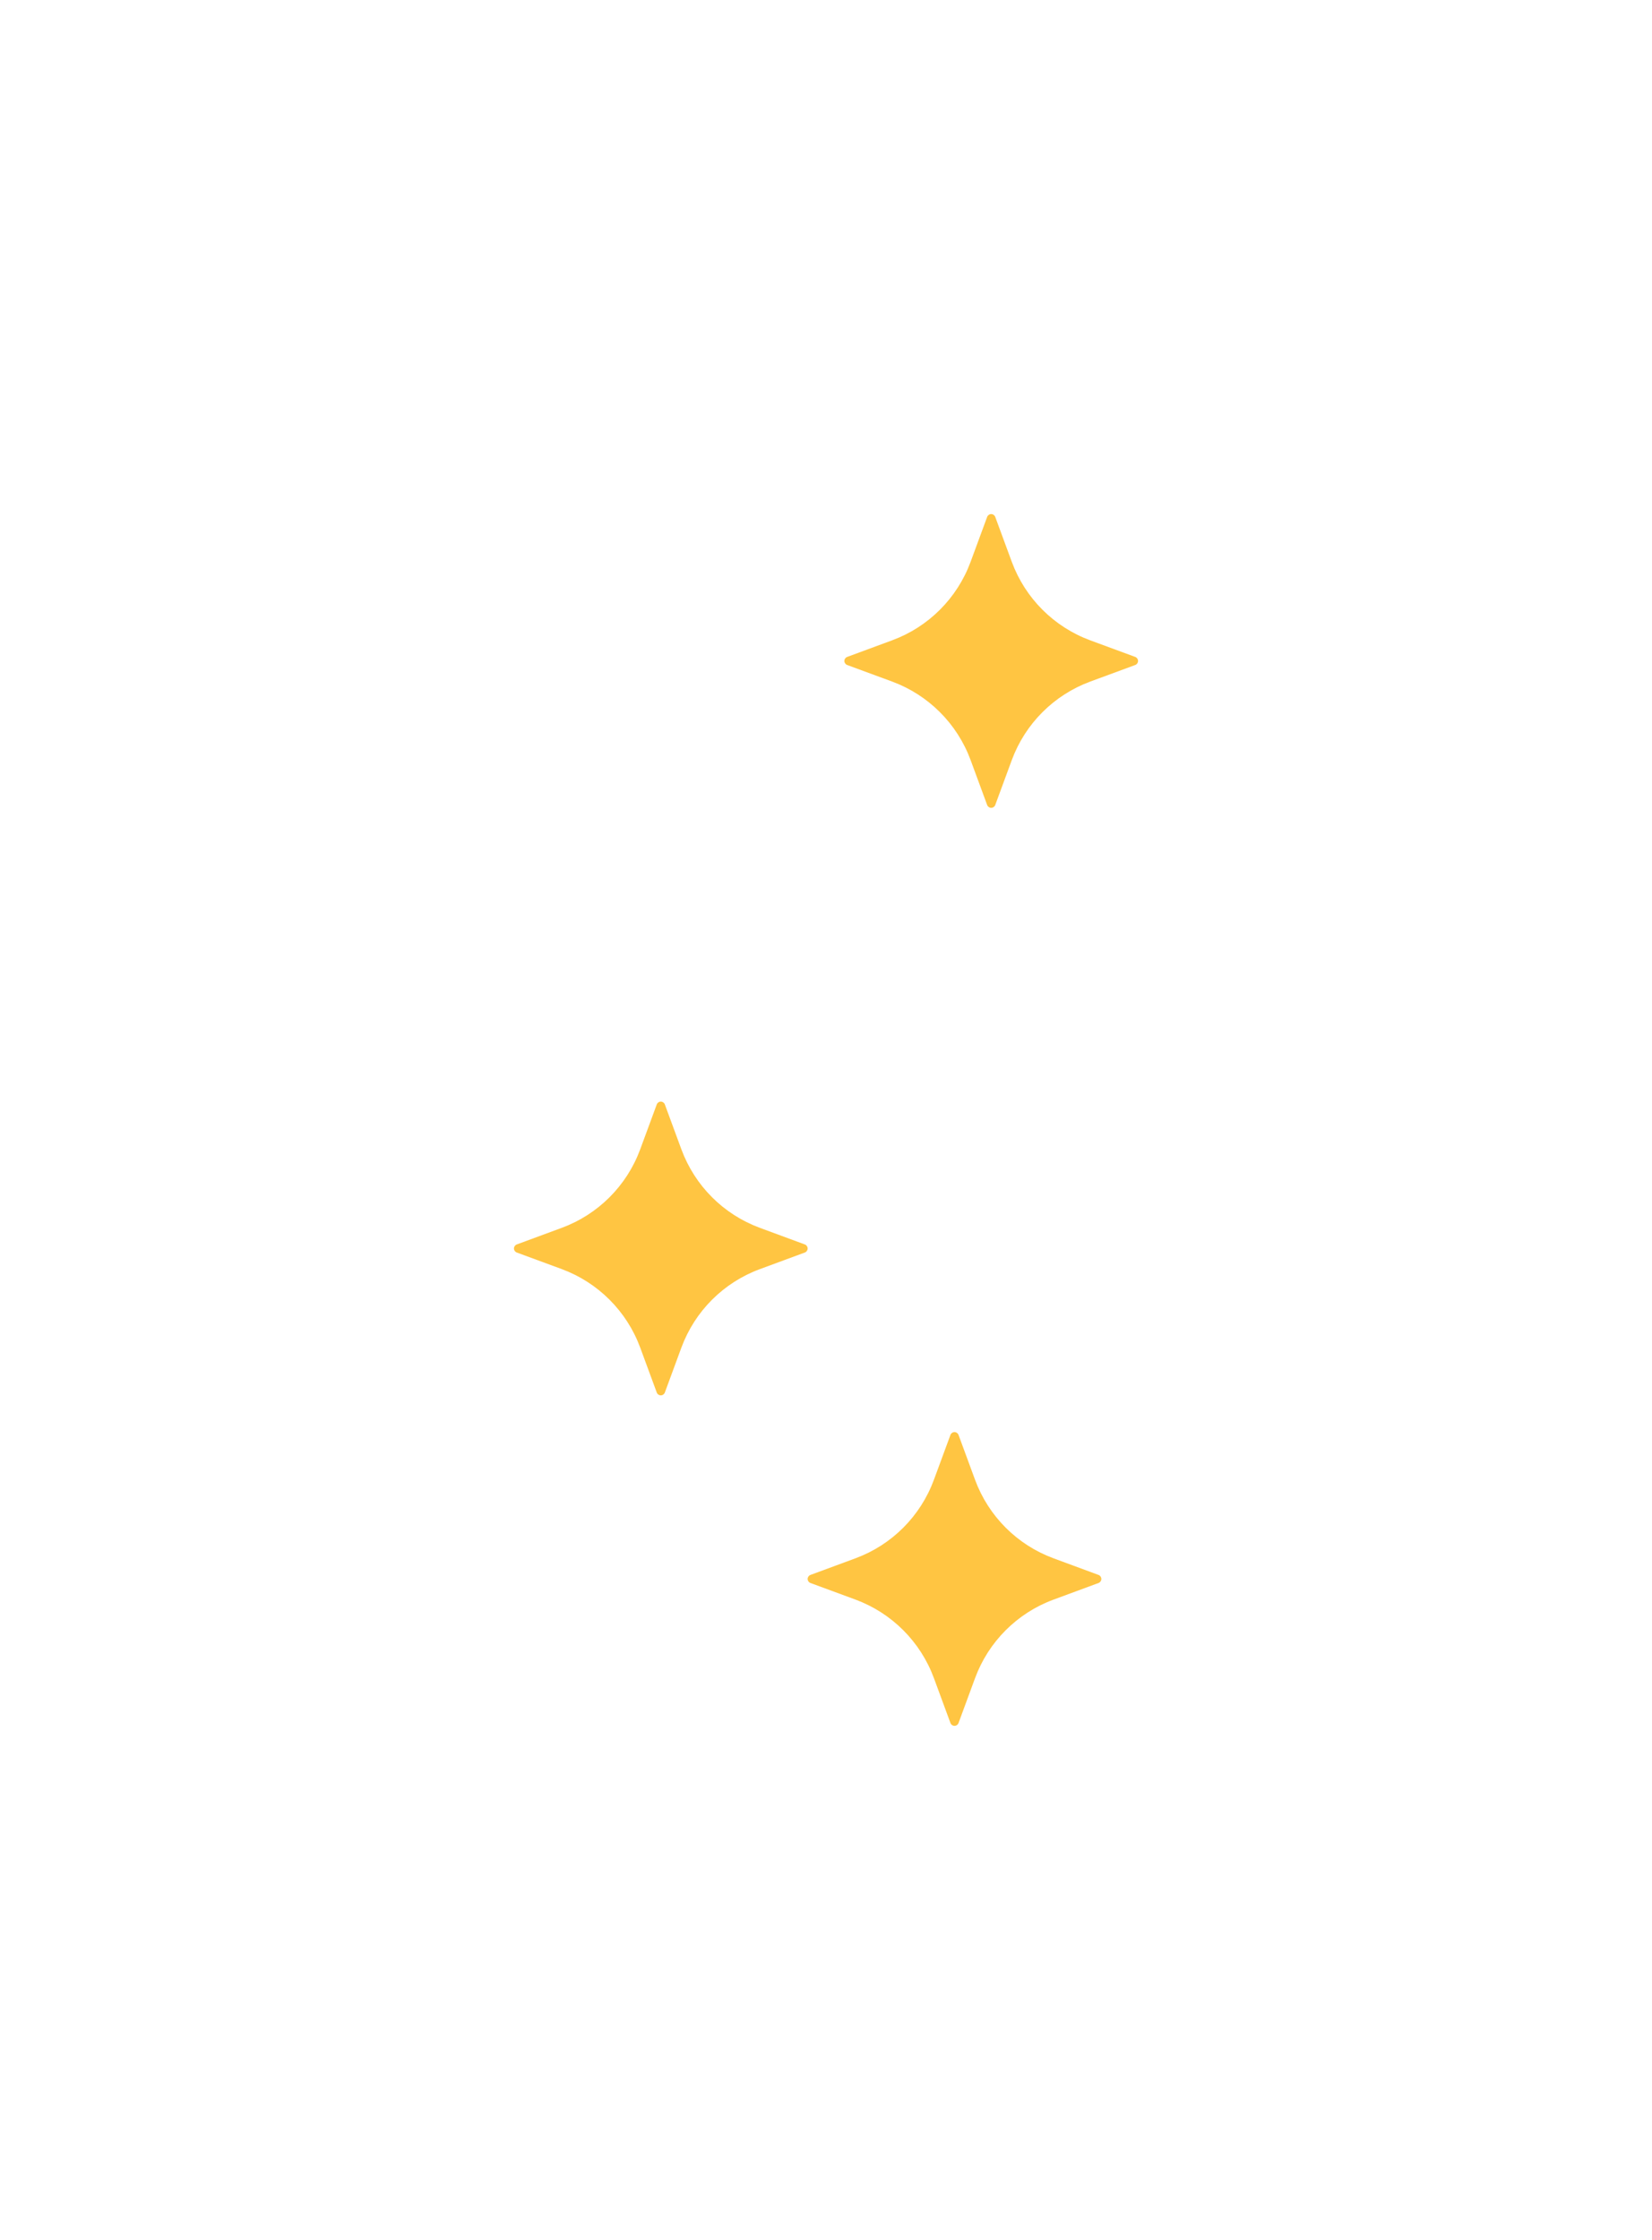 <?xml version="1.0" encoding="UTF-8"?> <svg xmlns="http://www.w3.org/2000/svg" width="45" height="61" viewBox="0 0 45 61" fill="none"> <g filter="url(#filter0_d)"> <path d="M21.923 33.89L20.699 33.438C19.708 33.073 18.927 32.292 18.561 31.301L18.11 30.077C18.093 30.031 18.049 30 18 30C17.951 30 17.907 30.031 17.89 30.077L17.439 31.3C17.073 32.292 16.292 33.073 15.301 33.438L14.077 33.89C14.031 33.907 14 33.951 14 34C14 34.049 14.031 34.093 14.077 34.11L15.301 34.561C16.292 34.927 17.073 35.708 17.439 36.699L17.89 37.923C17.907 37.969 17.951 38 18 38C18.049 38 18.093 37.969 18.11 37.923L18.561 36.699C18.927 35.708 19.708 34.927 20.699 34.562L21.923 34.11C21.969 34.093 22 34.049 22 34C22 33.951 21.969 33.907 21.923 33.89Z" fill="#FFC542"></path> </g> <g filter="url(#filter1_d)"> <path d="M30.923 17.89L29.699 17.439C28.708 17.073 27.927 16.292 27.561 15.301L27.11 14.077C27.093 14.031 27.049 14 27 14C26.951 14 26.907 14.031 26.89 14.077L26.439 15.3C26.073 16.292 25.292 17.073 24.301 17.438L23.077 17.89C23.031 17.907 23 17.951 23 18C23 18.049 23.031 18.093 23.077 18.11L24.301 18.561C25.292 18.927 26.073 19.708 26.439 20.699L26.89 21.923C26.907 21.969 26.951 22 27 22C27.049 22 27.093 21.969 27.11 21.923L27.561 20.699C27.927 19.708 28.708 18.927 29.699 18.561L30.923 18.11C30.969 18.093 31 18.049 31 18C31 17.951 30.969 17.907 30.923 17.89Z" fill="#FFC542"></path> </g> <g filter="url(#filter2_d)"> <path d="M29.923 42.89L28.699 42.438C27.708 42.073 26.927 41.292 26.561 40.301L26.11 39.077C26.093 39.031 26.049 39 26 39C25.951 39 25.907 39.031 25.89 39.077L25.439 40.3C25.073 41.292 24.292 42.073 23.301 42.438L22.077 42.89C22.031 42.907 22 42.951 22 43C22 43.049 22.031 43.093 22.077 43.11L23.301 43.561C24.292 43.927 25.073 44.708 25.439 45.699L25.89 46.923C25.907 46.969 25.951 47 26 47C26.049 47 26.093 46.969 26.11 46.923L26.561 45.699C26.927 44.708 27.708 43.927 28.699 43.562L29.923 43.11C29.969 43.093 30 43.049 30 43C30 42.951 29.969 42.907 29.923 42.89Z" fill="#FFC542"></path> </g> <defs> <filter id="filter0_d" x="0" y="16" width="36" height="36" filterUnits="userSpaceOnUse" color-interpolation-filters="sRGB"> <feFlood flood-opacity="0" result="BackgroundImageFix"></feFlood> <feColorMatrix in="SourceAlpha" type="matrix" values="0 0 0 0 0 0 0 0 0 0 0 0 0 0 0 0 0 0 127 0"></feColorMatrix> <feOffset></feOffset> <feGaussianBlur stdDeviation="7"></feGaussianBlur> <feColorMatrix type="matrix" values="0 0 0 0 0.996 0 0 0 0 0.859 0 0 0 0 0.255 0 0 0 1 0"></feColorMatrix> <feBlend mode="normal" in2="BackgroundImageFix" result="effect1_dropShadow"></feBlend> <feBlend mode="normal" in="SourceGraphic" in2="effect1_dropShadow" result="shape"></feBlend> </filter> <filter id="filter1_d" x="9" y="0" width="36" height="36" filterUnits="userSpaceOnUse" color-interpolation-filters="sRGB"> <feFlood flood-opacity="0" result="BackgroundImageFix"></feFlood> <feColorMatrix in="SourceAlpha" type="matrix" values="0 0 0 0 0 0 0 0 0 0 0 0 0 0 0 0 0 0 127 0"></feColorMatrix> <feOffset></feOffset> <feGaussianBlur stdDeviation="7"></feGaussianBlur> <feColorMatrix type="matrix" values="0 0 0 0 0.996 0 0 0 0 0.859 0 0 0 0 0.255 0 0 0 1 0"></feColorMatrix> <feBlend mode="normal" in2="BackgroundImageFix" result="effect1_dropShadow"></feBlend> <feBlend mode="normal" in="SourceGraphic" in2="effect1_dropShadow" result="shape"></feBlend> </filter> <filter id="filter2_d" x="8" y="25" width="36" height="36" filterUnits="userSpaceOnUse" color-interpolation-filters="sRGB"> <feFlood flood-opacity="0" result="BackgroundImageFix"></feFlood> <feColorMatrix in="SourceAlpha" type="matrix" values="0 0 0 0 0 0 0 0 0 0 0 0 0 0 0 0 0 0 127 0"></feColorMatrix> <feOffset></feOffset> <feGaussianBlur stdDeviation="7"></feGaussianBlur> <feColorMatrix type="matrix" values="0 0 0 0 0.996 0 0 0 0 0.859 0 0 0 0 0.255 0 0 0 1 0"></feColorMatrix> <feBlend mode="normal" in2="BackgroundImageFix" result="effect1_dropShadow"></feBlend> <feBlend mode="normal" in="SourceGraphic" in2="effect1_dropShadow" result="shape"></feBlend> </filter> </defs> </svg> 